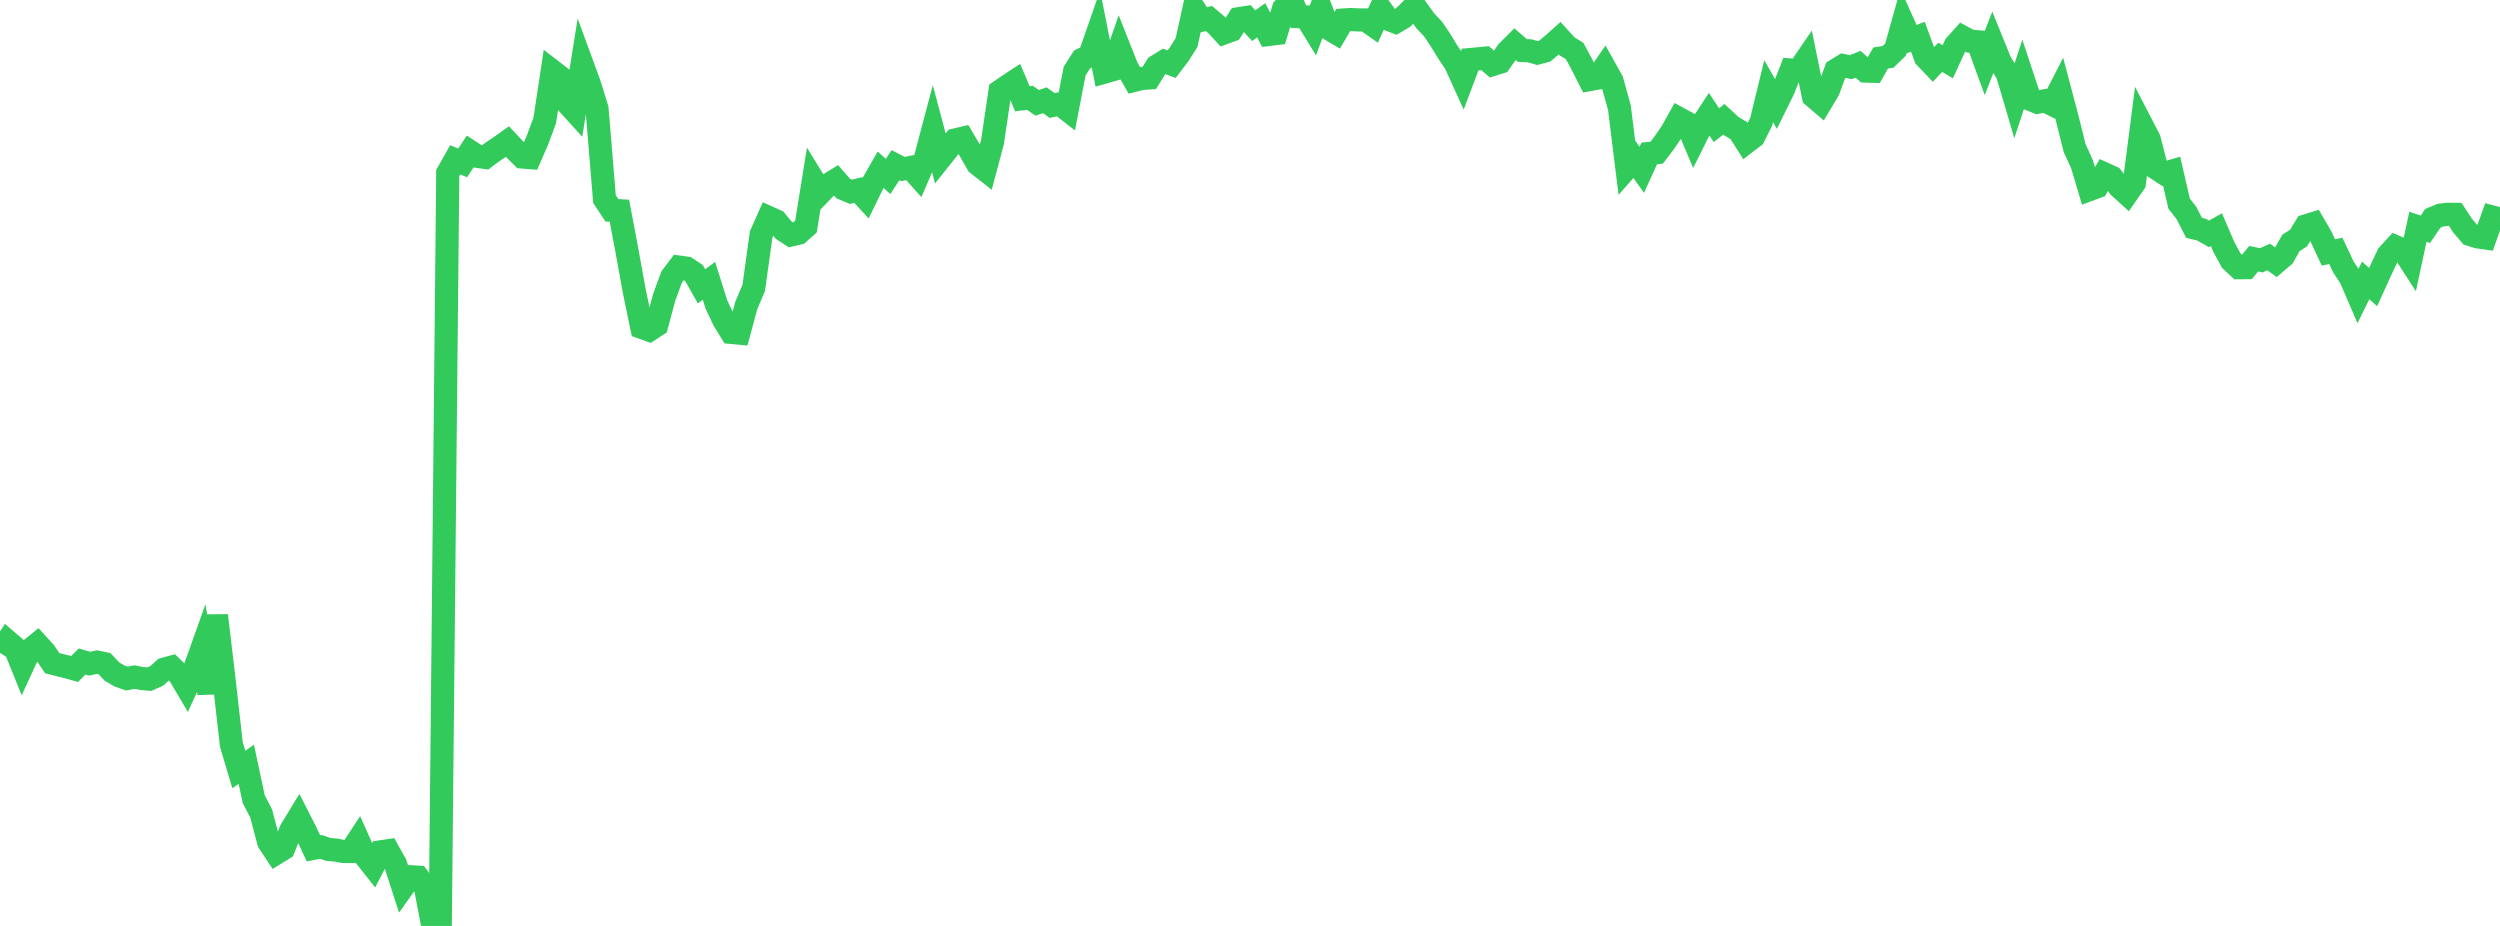 <?xml version="1.0" standalone="no"?>
<!DOCTYPE svg PUBLIC "-//W3C//DTD SVG 1.1//EN" "http://www.w3.org/Graphics/SVG/1.1/DTD/svg11.dtd">

<svg width="135" height="50" viewBox="0 0 135 50" preserveAspectRatio="none" 
  xmlns="http://www.w3.org/2000/svg"
  xmlns:xlink="http://www.w3.org/1999/xlink">


<polyline points="0.0, 35.254 0.403, 34.63 0.806, 34.975 1.209, 35.972 1.612, 35.101 2.015, 34.776 2.418, 35.218 2.821, 35.81 3.224, 35.915 3.627, 36.013 4.03, 36.126 4.433, 35.719 4.836, 35.838 5.239, 35.753 5.642, 35.835 6.045, 36.264 6.448, 36.501 6.851, 36.642 7.254, 36.562 7.657, 36.64 8.06, 36.675 8.463, 36.496 8.866, 36.134 9.269, 36.024 9.672, 36.417 10.075, 37.098 10.478, 36.217 10.881, 35.086 11.284, 37.432 11.687, 33.235 12.09, 36.633 12.493, 40.199 12.896, 41.553 13.299, 41.269 13.701, 43.154 14.104, 43.931 14.507, 45.463 14.91, 46.074 15.313, 45.827 15.716, 44.813 16.119, 44.152 16.522, 44.943 16.925, 45.81 17.328, 45.732 17.731, 45.869 18.134, 45.903 18.537, 45.98 18.94, 45.98 19.343, 45.367 19.746, 46.266 20.149, 46.777 20.552, 45.999 20.955, 45.94 21.358, 46.666 21.761, 47.908 22.164, 47.344 22.567, 47.367 22.97, 47.906 23.373, 50.0 23.776, 49.784 24.179, 9.338 24.582, 8.629 24.985, 8.796 25.388, 8.183 25.791, 8.445 26.194, 8.502 26.597, 8.201 27.0, 7.93 27.403, 7.644 27.806, 8.073 28.209, 8.478 28.612, 8.51 29.015, 7.583 29.418, 6.5 29.821, 3.832 30.224, 4.143 30.627, 5.558 31.03, 6.002 31.433, 3.466 31.836, 4.564 32.239, 5.871 32.642, 10.751 33.045, 11.357 33.448, 11.38 33.851, 13.515 34.254, 15.734 34.657, 17.68 35.06, 17.824 35.463, 17.56 35.866, 16.056 36.269, 14.957 36.672, 14.424 37.075, 14.48 37.478, 14.748 37.881, 15.462 38.284, 15.164 38.687, 16.443 39.09, 17.298 39.493, 17.951 39.896, 17.988 40.299, 16.495 40.701, 15.546 41.104, 12.655 41.507, 11.749 41.91, 11.931 42.313, 12.424 42.716, 12.689 43.119, 12.593 43.522, 12.236 43.925, 9.734 44.328, 10.39 44.731, 9.972 45.134, 9.724 45.537, 10.185 45.94, 10.357 46.343, 10.261 46.746, 10.699 47.149, 9.873 47.552, 9.165 47.955, 9.528 48.358, 8.918 48.761, 9.126 49.164, 9.046 49.567, 9.497 49.97, 8.554 50.373, 7.034 50.776, 8.548 51.179, 8.043 51.582, 7.558 51.985, 7.464 52.388, 8.151 52.791, 8.855 53.194, 9.172 53.597, 7.661 54.0, 4.924 54.403, 4.648 54.806, 4.383 55.209, 5.333 55.612, 5.283 56.015, 5.555 56.418, 5.414 56.821, 5.699 57.224, 5.61 57.627, 5.924 58.03, 3.838 58.433, 3.21 58.836, 3.018 59.239, 1.862 59.642, 3.892 60.045, 3.776 60.448, 2.616 60.851, 3.633 61.254, 4.337 61.657, 4.235 62.06, 4.209 62.463, 3.567 62.866, 3.318 63.269, 3.464 63.672, 2.933 64.075, 2.298 64.478, 0.463 64.881, 1.092 65.284, 1.001 65.687, 1.342 66.09, 1.779 66.493, 1.631 66.896, 1.009 67.299, 0.946 67.701, 1.385 68.104, 1.097 68.507, 1.861 68.91, 1.812 69.313, 0.461 69.716, 0.0 70.119, 0.899 70.522, 0.912 70.925, 1.567 71.328, 0.476 71.731, 1.528 72.134, 1.768 72.537, 1.081 72.94, 1.055 73.343, 1.076 73.746, 1.079 74.149, 1.362 74.552, 0.484 74.955, 1.035 75.358, 1.189 75.761, 0.951 76.164, 0.557 76.567, 0.571 76.97, 1.129 77.373, 1.553 77.776, 2.143 78.179, 2.811 78.582, 3.404 78.985, 4.29 79.388, 3.216 79.791, 3.179 80.194, 3.141 80.597, 3.486 81.0, 3.36 81.403, 2.782 81.806, 2.38 82.209, 2.727 82.612, 2.746 83.015, 2.862 83.418, 2.758 83.821, 2.421 84.224, 2.063 84.627, 2.506 85.03, 2.755 85.433, 3.499 85.836, 4.297 86.239, 4.224 86.642, 3.639 87.045, 4.36 87.448, 5.818 87.851, 9.065 88.254, 8.606 88.657, 9.17 89.06, 8.286 89.463, 8.243 89.866, 7.714 90.269, 7.124 90.672, 6.406 91.075, 6.623 91.478, 7.576 91.881, 6.768 92.284, 6.152 92.687, 6.76 93.09, 6.439 93.493, 6.813 93.896, 7.054 94.299, 7.685 94.701, 7.378 95.104, 6.578 95.507, 4.923 95.91, 5.628 96.313, 4.812 96.716, 3.781 97.119, 3.812 97.522, 3.223 97.925, 5.203 98.328, 5.548 98.731, 4.873 99.134, 3.788 99.537, 3.542 99.94, 3.628 100.343, 3.469 100.746, 3.836 101.149, 3.849 101.552, 3.135 101.955, 3.07 102.358, 2.68 102.761, 1.241 103.164, 2.138 103.567, 1.986 103.97, 3.09 104.373, 3.513 104.776, 3.095 105.179, 3.336 105.582, 2.458 105.985, 2.005 106.388, 2.223 106.791, 2.255 107.194, 3.361 107.597, 2.32 108.0, 3.313 108.403, 3.996 108.806, 5.363 109.209, 4.138 109.612, 5.356 110.015, 5.522 110.418, 5.442 110.821, 5.639 111.224, 4.853 111.627, 6.377 112.03, 7.993 112.433, 8.881 112.836, 10.235 113.239, 10.085 113.642, 9.392 114.045, 9.575 114.448, 10.098 114.851, 10.464 115.254, 9.884 115.657, 6.752 116.06, 7.531 116.463, 9.103 116.866, 9.367 117.269, 9.248 117.672, 10.995 118.075, 11.512 118.478, 12.304 118.881, 12.399 119.284, 12.631 119.687, 12.404 120.09, 13.34 120.493, 14.081 120.896, 14.456 121.299, 14.453 121.701, 13.97 122.104, 14.058 122.507, 13.876 122.91, 14.168 123.313, 13.824 123.716, 13.115 124.119, 12.858 124.522, 12.197 124.925, 12.072 125.328, 12.764 125.731, 13.63 126.134, 13.547 126.537, 14.403 126.94, 15.02 127.343, 15.96 127.746, 15.141 128.149, 15.502 128.552, 14.616 128.955, 13.763 129.358, 13.323 129.761, 13.496 130.164, 14.121 130.567, 12.247 130.97, 12.38 131.373, 11.79 131.776, 11.62 132.179, 11.57 132.582, 11.575 132.985, 12.191 133.388, 12.661 133.791, 12.789 134.194, 12.847 134.597, 11.721 135.0, 11.826" fill="none" stroke="#32ca5b" stroke-width="1.25"/>

</svg>